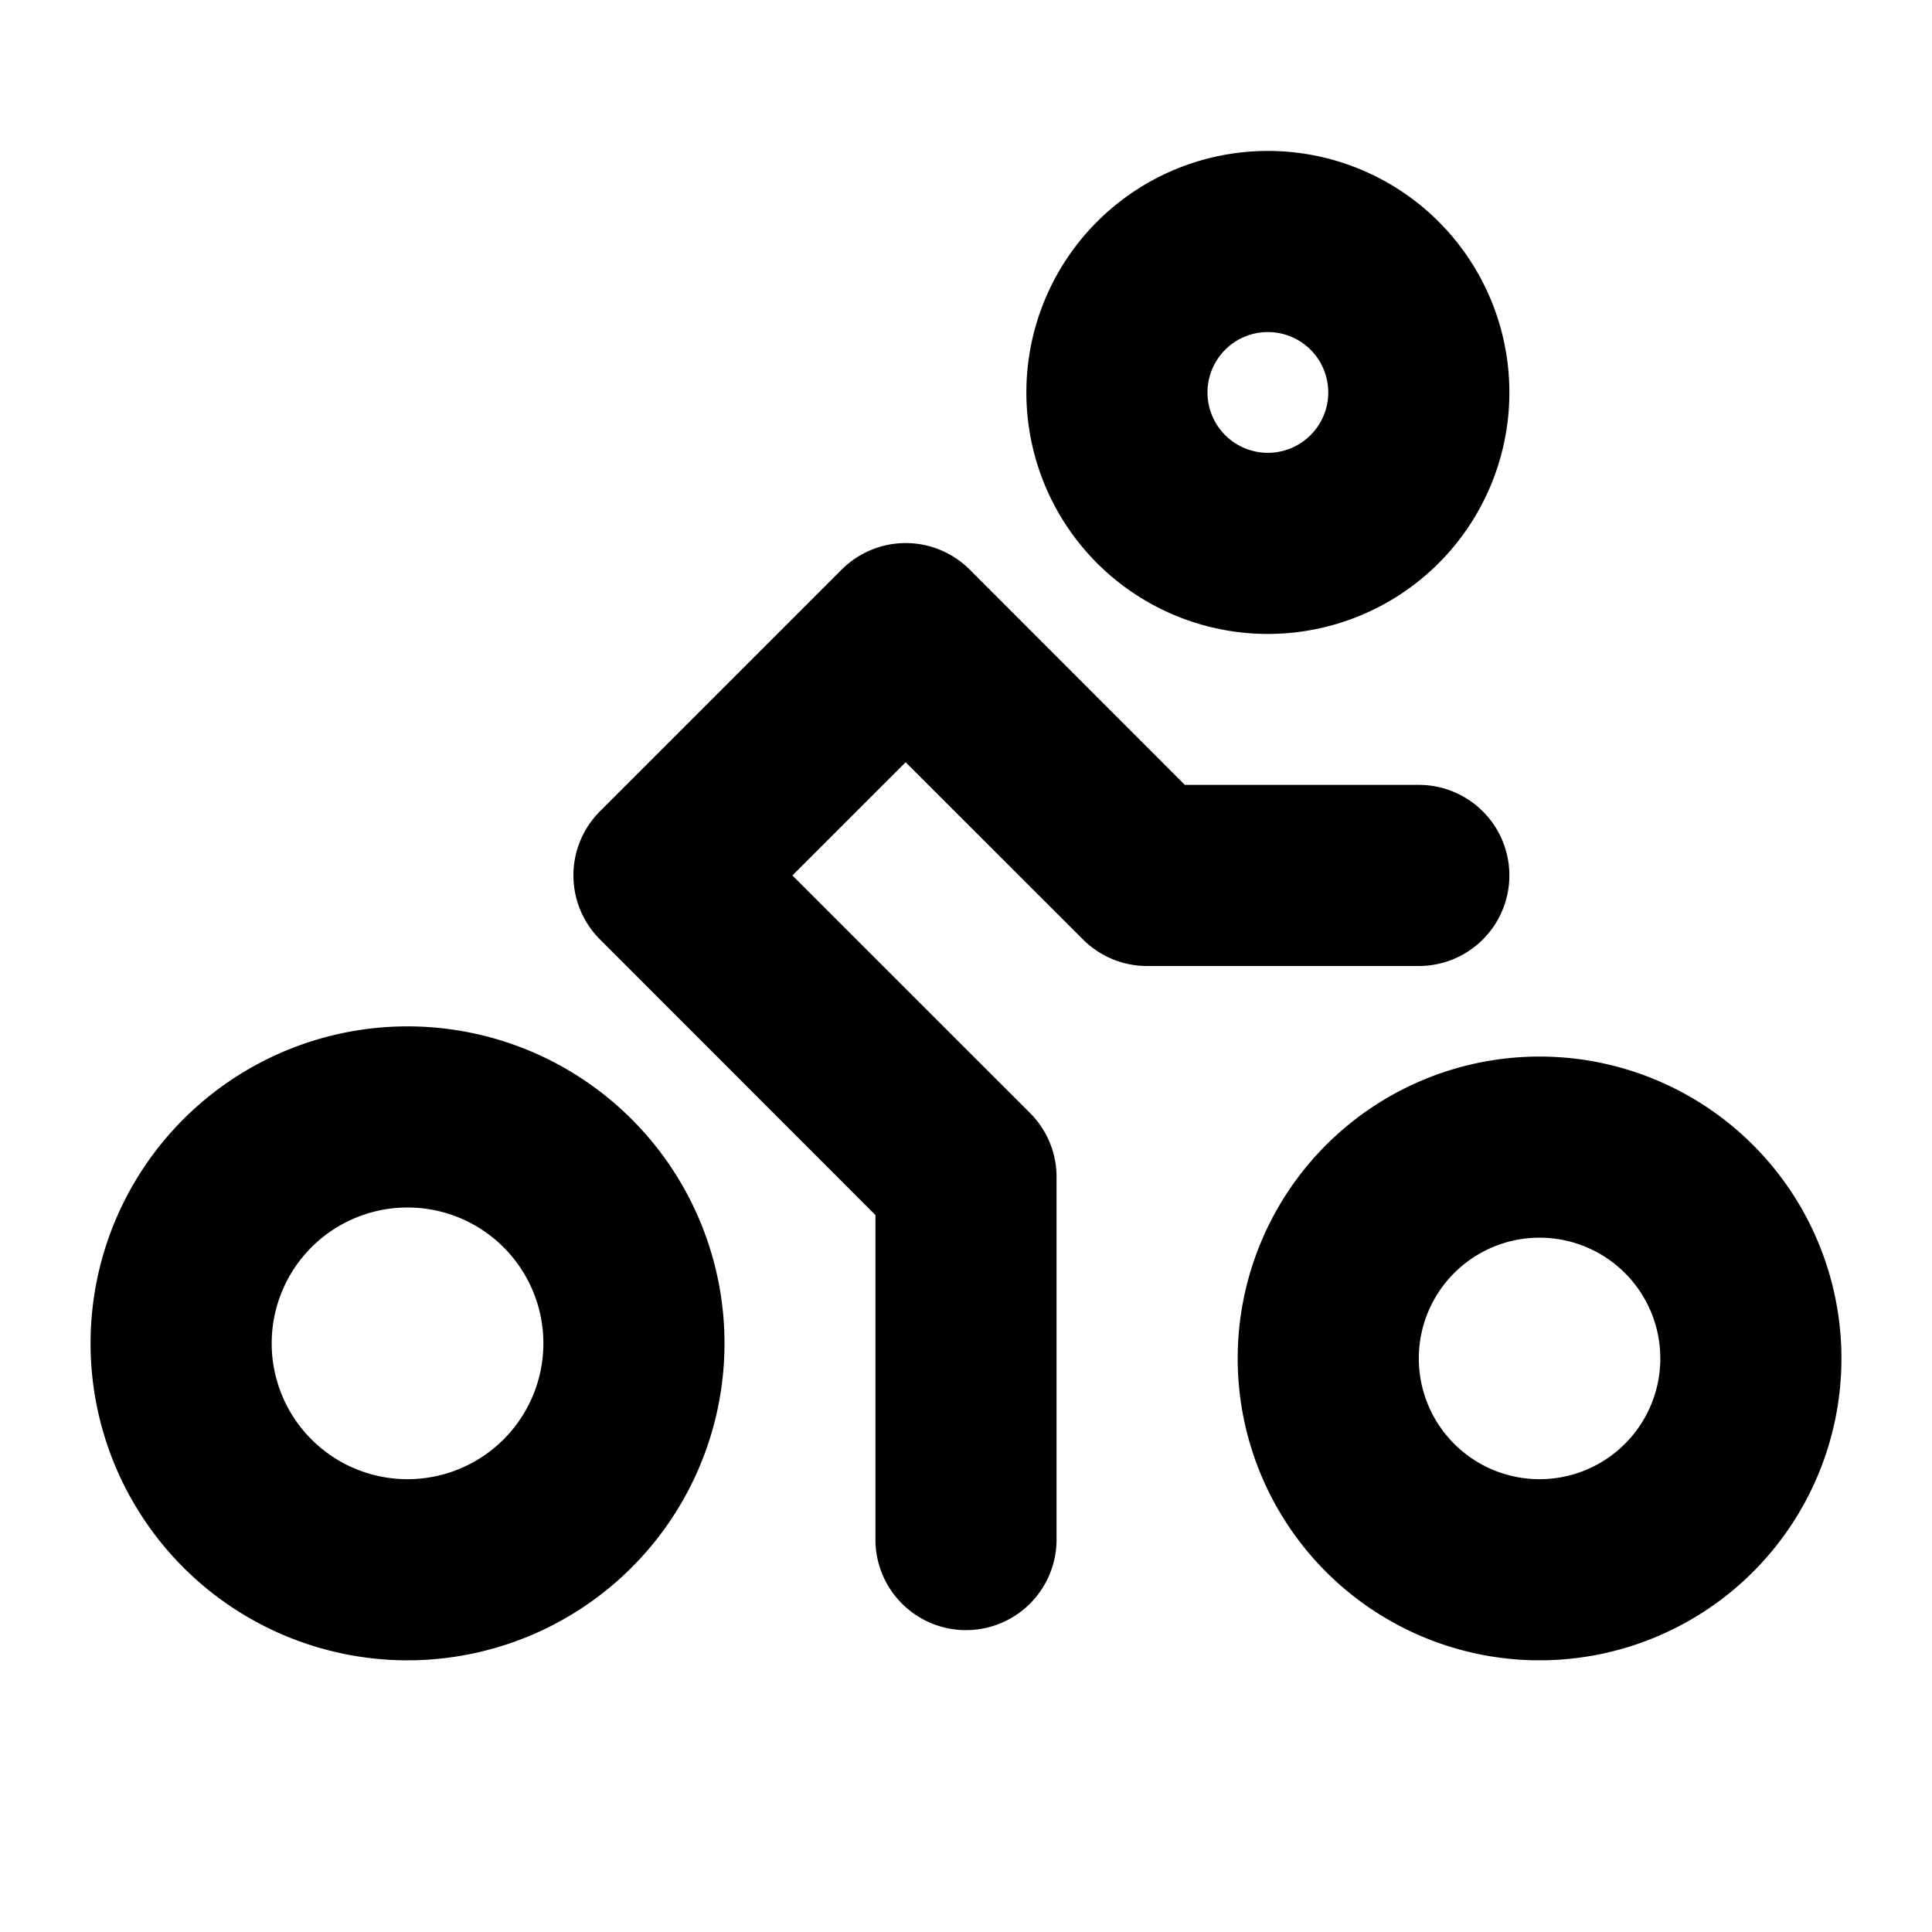 <svg viewBox="0 0 256 256" fill="#000000" height="32" width="32" xmlns="http://www.w3.org/2000/svg"><path d="M168,84a32,32,0,1,0-32-32A32,32,0,0,0,168,84Zm0-40a8,8,0,1,1-8,8A8,8,0,0,1,168,44Zm36,96a40,40,0,1,0,40,40A40,40,0,0,0,204,140Zm0,56a16,16,0,1,1,16-16A16,16,0,0,1,204,196ZM54,136a42,42,0,1,0,42,42A42,42,0,0,0,54,136Zm0,60a18,18,0,1,1,18-18A18,18,0,0,1,54,196Zm134-68H152a12,12,0,0,1-8.49-3.51L120,101l-15,15,31.52,31.51A12,12,0,0,1,140,156v48a12,12,0,0,1-24,0V161L79.51,124.49a12,12,0,0,1,0-17l32-32a12,12,0,0,1,17,0L157,104h31a12,12,0,0,1,0,24Z"></path></svg>
